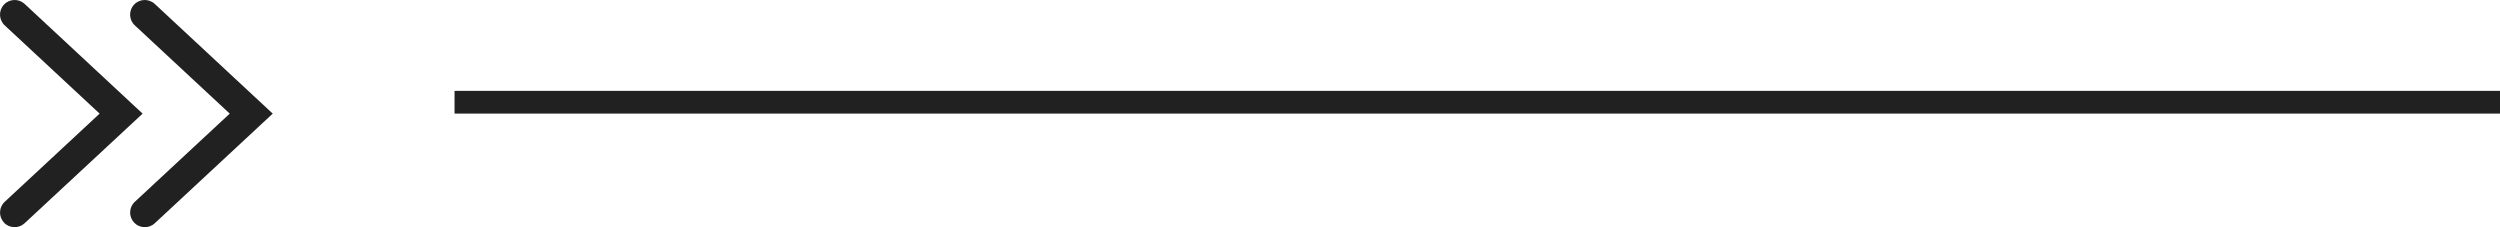 <?xml version="1.0" encoding="UTF-8"?> <svg xmlns="http://www.w3.org/2000/svg" width="220" height="20" viewBox="0 0 220 20" fill="none"><path d="M11.797 19.582C11.315 19.061 11.34 18.244 11.862 17.761L20.216 9.999L11.862 2.231C11.34 1.748 11.308 0.931 11.797 0.409C12.28 -0.112 13.097 -0.138 13.619 0.345L24 9.999L13.619 19.647C13.097 20.129 12.287 20.104 11.797 19.582Z" fill="#212121"></path><path d="M0.348 19.582C-0.135 19.061 -0.109 18.244 0.412 17.761L8.766 9.999L0.412 2.231C-0.109 1.742 -0.142 0.931 0.348 0.409C0.83 -0.112 1.648 -0.138 2.169 0.345L12.55 9.999L2.163 19.647C1.641 20.129 0.83 20.104 0.341 19.582H0.348Z" fill="#212121"></path><line x1="40" y1="8.996" x2="220" y2="8.996" stroke="#212121" stroke-width="2"></line></svg> 